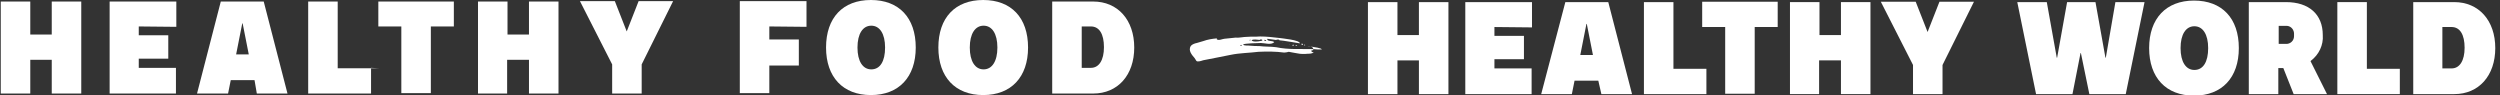<?xml version="1.0" encoding="utf-8"?>
<!-- Generator: Adobe Illustrator 21.0.0, SVG Export Plug-In . SVG Version: 6.00 Build 0)  -->
<svg version="1.1" id="Layer_1" xmlns="http://www.w3.org/2000/svg" xmlns:xlink="http://www.w3.org/1999/xlink" x="0px" y="0px"
	 viewBox="0 0 652.2 24.9" style="enable-background:new 0 0 652.2 24.9;" xml:space="preserve">
<rect x="0" y="0" width="652.2" height="24.9" fill="#333333" stroke="none"/>
<style type="text/css">
	.st0{fill:#FFFFFF;}
</style>
<g id="Group_10" transform="translate(-574.889 189)">
	<g id="Group_1" transform="translate(574.889 -189)">
		<path id="Path_1" class="st0" d="M21.2,0.4v24h-7.7v-8.8H7.9v8.8H0.2v-24h7.7V9h5.6V0.4H21.2z"/>
		<path id="Path_2" class="st0" d="M36.2,6.9v2.3h7.7v6.1h-7.7v2.4h9.7v6.7H28.6v-24H46V7L36.2,6.9L36.2,6.9z"/>
		<path id="Path_3" class="st0" d="M66.4,20.9h-6.2l-0.7,3.5h-8.1l6.2-24h11.2l6.2,24h-8L66.4,20.9z M64.9,14.2l-1.6-8.1h-0.1
			l-1.6,8.1H64.9L64.9,14.2z"/>
		<path id="Path_4" class="st0" d="M96.8,17.7v6.7H80.4v-24h7.7v17.4h10.7C98.8,17.8,96.8,17.7,96.8,17.7z"/>
		<path id="Path_5" class="st0" d="M118.4,6.9h-6v17.4h-7.7V6.9h-6V0.4h19.7V6.9z"/>
		<path id="Path_6" class="st0" d="M145.7,0.4v24H138v-8.8h-5.7v8.8h-7.6v-24h7.7V9h5.6V0.4H145.7z"/>
		<path id="Path_7" class="st0" d="M167.4,16.8v7.6h-7.7v-7.6l-8.4-16.5h9.1l3.1,7.9l3.1-7.9h9L167.4,16.8z"/>
		<path id="Path_8" class="st0" d="M200.7,6.9v3.4h7.7v6.8h-7.7v7.2H193v-24h17.4V7L200.7,6.9L200.7,6.9z"/>
		<path id="Path_9" class="st0" d="M215.5,12.4c0-7.8,4.4-12.4,11.7-12.4s11.7,4.6,11.7,12.4c0,7.7-4.4,12.4-11.7,12.4
			S215.5,20.1,215.5,12.4z M230.9,12.4c0-3.6-1.4-5.7-3.6-5.7s-3.6,2.1-3.6,5.7s1.4,5.7,3.6,5.7C229.6,18.1,230.9,16,230.9,12.4z"/>
		<path id="Path_10" class="st0" d="M244.8,12.4c0-7.8,4.4-12.4,11.7-12.4c7.3,0,11.7,4.6,11.7,12.4c0,7.7-4.4,12.4-11.7,12.4
			C249.2,24.8,244.8,20.1,244.8,12.4z M260.2,12.4c0-3.6-1.4-5.7-3.6-5.7s-3.6,2.1-3.6,5.7s1.4,5.7,3.6,5.7S260.2,16,260.2,12.4z"/>
		<path id="Path_11" class="st0" d="M274.5,0.4h10.7c6.4,0,10.7,4.8,10.7,12s-4.3,12-10.7,12h-10.7L274.5,0.4L274.5,0.4z
			 M284.6,17.7c2.1,0,3.4-2,3.4-5.4s-1.2-5.4-3.4-5.4h-2.4v10.8H284.6L284.6,17.7z"/>
	</g>
	<g id="Group_2" transform="translate(852.107 -179.585)">
		<path id="Path_12" class="st0" d="M65.4,3.4c0,0.4-0.2,0.3-0.4,0.3l-0.1,0.1c0,0.4,0.2,0.4,0.6,0.4c-0.3,0.4-1.1,0.4-1.5,0.4
			c-0.9,0.1-1.9,0.1-2.8-0.1c-0.8-0.1-1.5-0.3-2.2-0.4c-0.4,0.1-0.8,0.2-1.2,0.2C55.6,4,53.3,4,51.1,4.1c-2.4,0.3-4.9,0.3-7.3,0.8
			c-2.3,0.5-4.7,0.9-7.1,1.4c-0.4,0.1-0.8,0.3-1.3,0.3c-0.6,0.1-0.6-0.4-1-0.9c-0.6-0.7-1.8-2-0.9-3.2c0.4-0.4,1-0.6,1.5-0.7
			l1.7-0.5c1.1-0.4,2.3-0.6,3.5-0.7c0.1,0.1,0,0.1,0,0.2c0.4,0.5,1.6-0.1,2-0.1c1-0.1,2-0.2,2.9-0.3c0.9,0.1,2-0.2,3-0.2
			c1.2-0.1,2.2,0,3.4-0.1c1.7,0,3.4,0.2,5.1,0.4c0.6,0.1,5.3,0.5,5.3,1.4c0,0-4.7-0.8-5.3-0.8c-0.3-0.4-0.7-0.1-1-0.1
			c-0.7-0.1-1.4-0.2-2.2-0.3c-0.2,0.8,1.5,0.4,1.8,0.9c-0.9,0.8-2.5,0.2-3.5,0.2c-0.4,0-4.6,0.1-4.6,0.4c0.2,0.4,1.4,0.2,1.8,0.3
			c0.9,0.1,1.6,0.1,2.4,0.1c1.5,0.2,2.9,0.1,4.4,0.3C59,3.6,62.2,3.3,65.4,3.4z M46.7,2.4c-0.1-0.1-0.1-0.1-0.2-0.1
			c-0.1,0.1-0.2,0.1-0.1,0.2C46.4,2.6,46.8,2.6,46.7,2.4L46.7,2.4z M48.9,1.1C49.1,1.1,49,1,49.1,1c-0.1,0-0.2-0.1-0.3,0
			C48.7,1.2,48.7,1.2,48.9,1.1L48.9,1.1z M49.3,1.1c0.3,0.5,1.9,0.3,2.2,0.2c1.3-0.1,0.2-0.7-0.1-0.3C51,1,49.7,0.7,49.3,1.1
			L49.3,1.1z M52.6,1.1c0.1,0.1,0.5,0.4,0.5,0C52.9,1,52.4,0.9,52.6,1.1L52.6,1.1z M56.8,0.1L56.8,0.1C56.6,0,56.7,0,56.8,0.1
			L56.8,0.1z M57.4,1.7c0.1,0,0.1,0,0.1,0.1L57.4,1.7z M59.1,2.2c0-0.1,0.1-0.1,0.1,0H59.1z M60.1,2.2c0.1,0.1,0.1,0.1,0.2,0.1
			c0,0.3-0.2,0.3-0.4,0.1C59.9,2.4,60.1,2.3,60.1,2.2L60.1,2.2z M60.8,2.3c0.1,0,0.4,0.1,0.4,0.2H61C60.8,2.6,60.8,2.6,60.8,2.3
			L60.8,2.3z M62.7,2.2c0,0.1-0.2,0.1-0.2,0.1C61.9,2,62.7,1.8,62.7,2.2L62.7,2.2z M63,2.2l0.2,0.1h0.1c0,0.2-0.3,0.1-0.3,0.1
			C62.9,2.3,63,2.3,63,2.2L63,2.2z M63.9,2.6c0.3,0,0.5,0,0.8,0.1C64.4,2.7,64.1,2.6,63.9,2.6L63.9,2.6z M67.6,3.5
			c-0.7,0-1.5,0-2.2-0.1c0-0.4-0.4-0.6-0.8-0.7C65.7,2.9,67.6,3.1,67.6,3.5L67.6,3.5z"/>
	</g>
	<g id="Group_3" transform="translate(898.556 -188.851)">
		<path id="Path_13" class="st0" d="M54.2,0.4v24h-7.7v-8.8h-5.6v8.8h-7.7v-24h7.7V9h5.6V0.4H54.2z"/>
		<path id="Path_14" class="st0" d="M66.2,6.9v2.3h7.7v6.1h-7.7v2.4h9.7v6.7H58.6v-24H76V7L66.2,6.9L66.2,6.9z"/>
		<path id="Path_15" class="st0" d="M93.3,20.9h-6.2l-0.7,3.5h-8l6.3-24h11.2l6.2,24h-8L93.3,20.9z M91.9,14.2l-1.6-8.1h-0.1
			l-1.6,8.1H91.9z"/>
		<path id="Path_16" class="st0" d="M121.5,17.7v6.7h-16.3v-24h7.7v17.4h8.6C121.5,17.8,121.5,17.7,121.5,17.7z"/>
		<path id="Path_17" class="st0" d="M140.1,6.9h-6v17.4h-7.7V6.9h-6V0.3h19.7C140.1,0.3,140.1,6.9,140.1,6.9z"/>
		<path id="Path_18" class="st0" d="M164.3,0.4v24h-7.7v-8.8h-5.7v8.8h-7.6v-24h7.7V9h5.6V0.4H164.3z"/>
		<path id="Path_19" class="st0" d="M183.1,16.8v7.6h-7.7v-7.6L167,0.3h9.1l3.1,7.9l3.1-7.9h9L183.1,16.8z"/>
		<path id="Path_20" class="st0" d="M235.8,0.4l-4.9,24h-9.5l-2.2-10.7h-0.1L217,24.4h-9.5l-4.9-24h7.7l2.6,14.5h0.1l2.6-14.5h7.4
			l2.6,14.5h0.1l2.5-14.5H235.8z"/>
		<path id="Path_21" class="st0" d="M237,12.4C237,4.7,241.4,0,248.7,0c7.3,0,11.7,4.6,11.7,12.4c0,7.7-4.4,12.4-11.7,12.4
			C241.4,24.8,237,20.1,237,12.4z M252.4,12.4c0-3.6-1.4-5.7-3.6-5.7s-3.6,2.1-3.6,5.7s1.4,5.7,3.6,5.7
			C251.1,18.1,252.4,16,252.4,12.4z"/>
		<path id="Path_22" class="st0" d="M274.7,24.4l-2.7-6.8h-1.3v6.8H263v-24h9.7c6,0,9.6,3.2,9.6,8.6c0.2,2.6-1,5.1-3.1,6.7l-0.1,0.1
			l4.3,8.6L274.7,24.4z M274.8,8.9c0.1-1.2-0.7-2.2-1.8-2.3c-0.1,0-0.3,0-0.4,0h-1.8v4.7h1.8c1.2,0.1,2.2-0.8,2.2-2
			C274.8,9.2,274.8,9.1,274.8,8.9L274.8,8.9z"/>
		<path id="Path_23" class="st0" d="M302.4,17.7v6.7h-16.3v-24h7.7v17.4h8.6V17.7z"/>
		<path id="Path_24" class="st0" d="M305.9,0.4h10.7c6.4,0,10.7,4.8,10.7,12s-4.3,12-10.7,12h-10.7V0.4z M315.9,17.7
			c2.1,0,3.4-2,3.4-5.4s-1.2-5.4-3.4-5.4h-2.4v10.8H315.9L315.9,17.7z"/>
	</g>
</g>
</svg>
